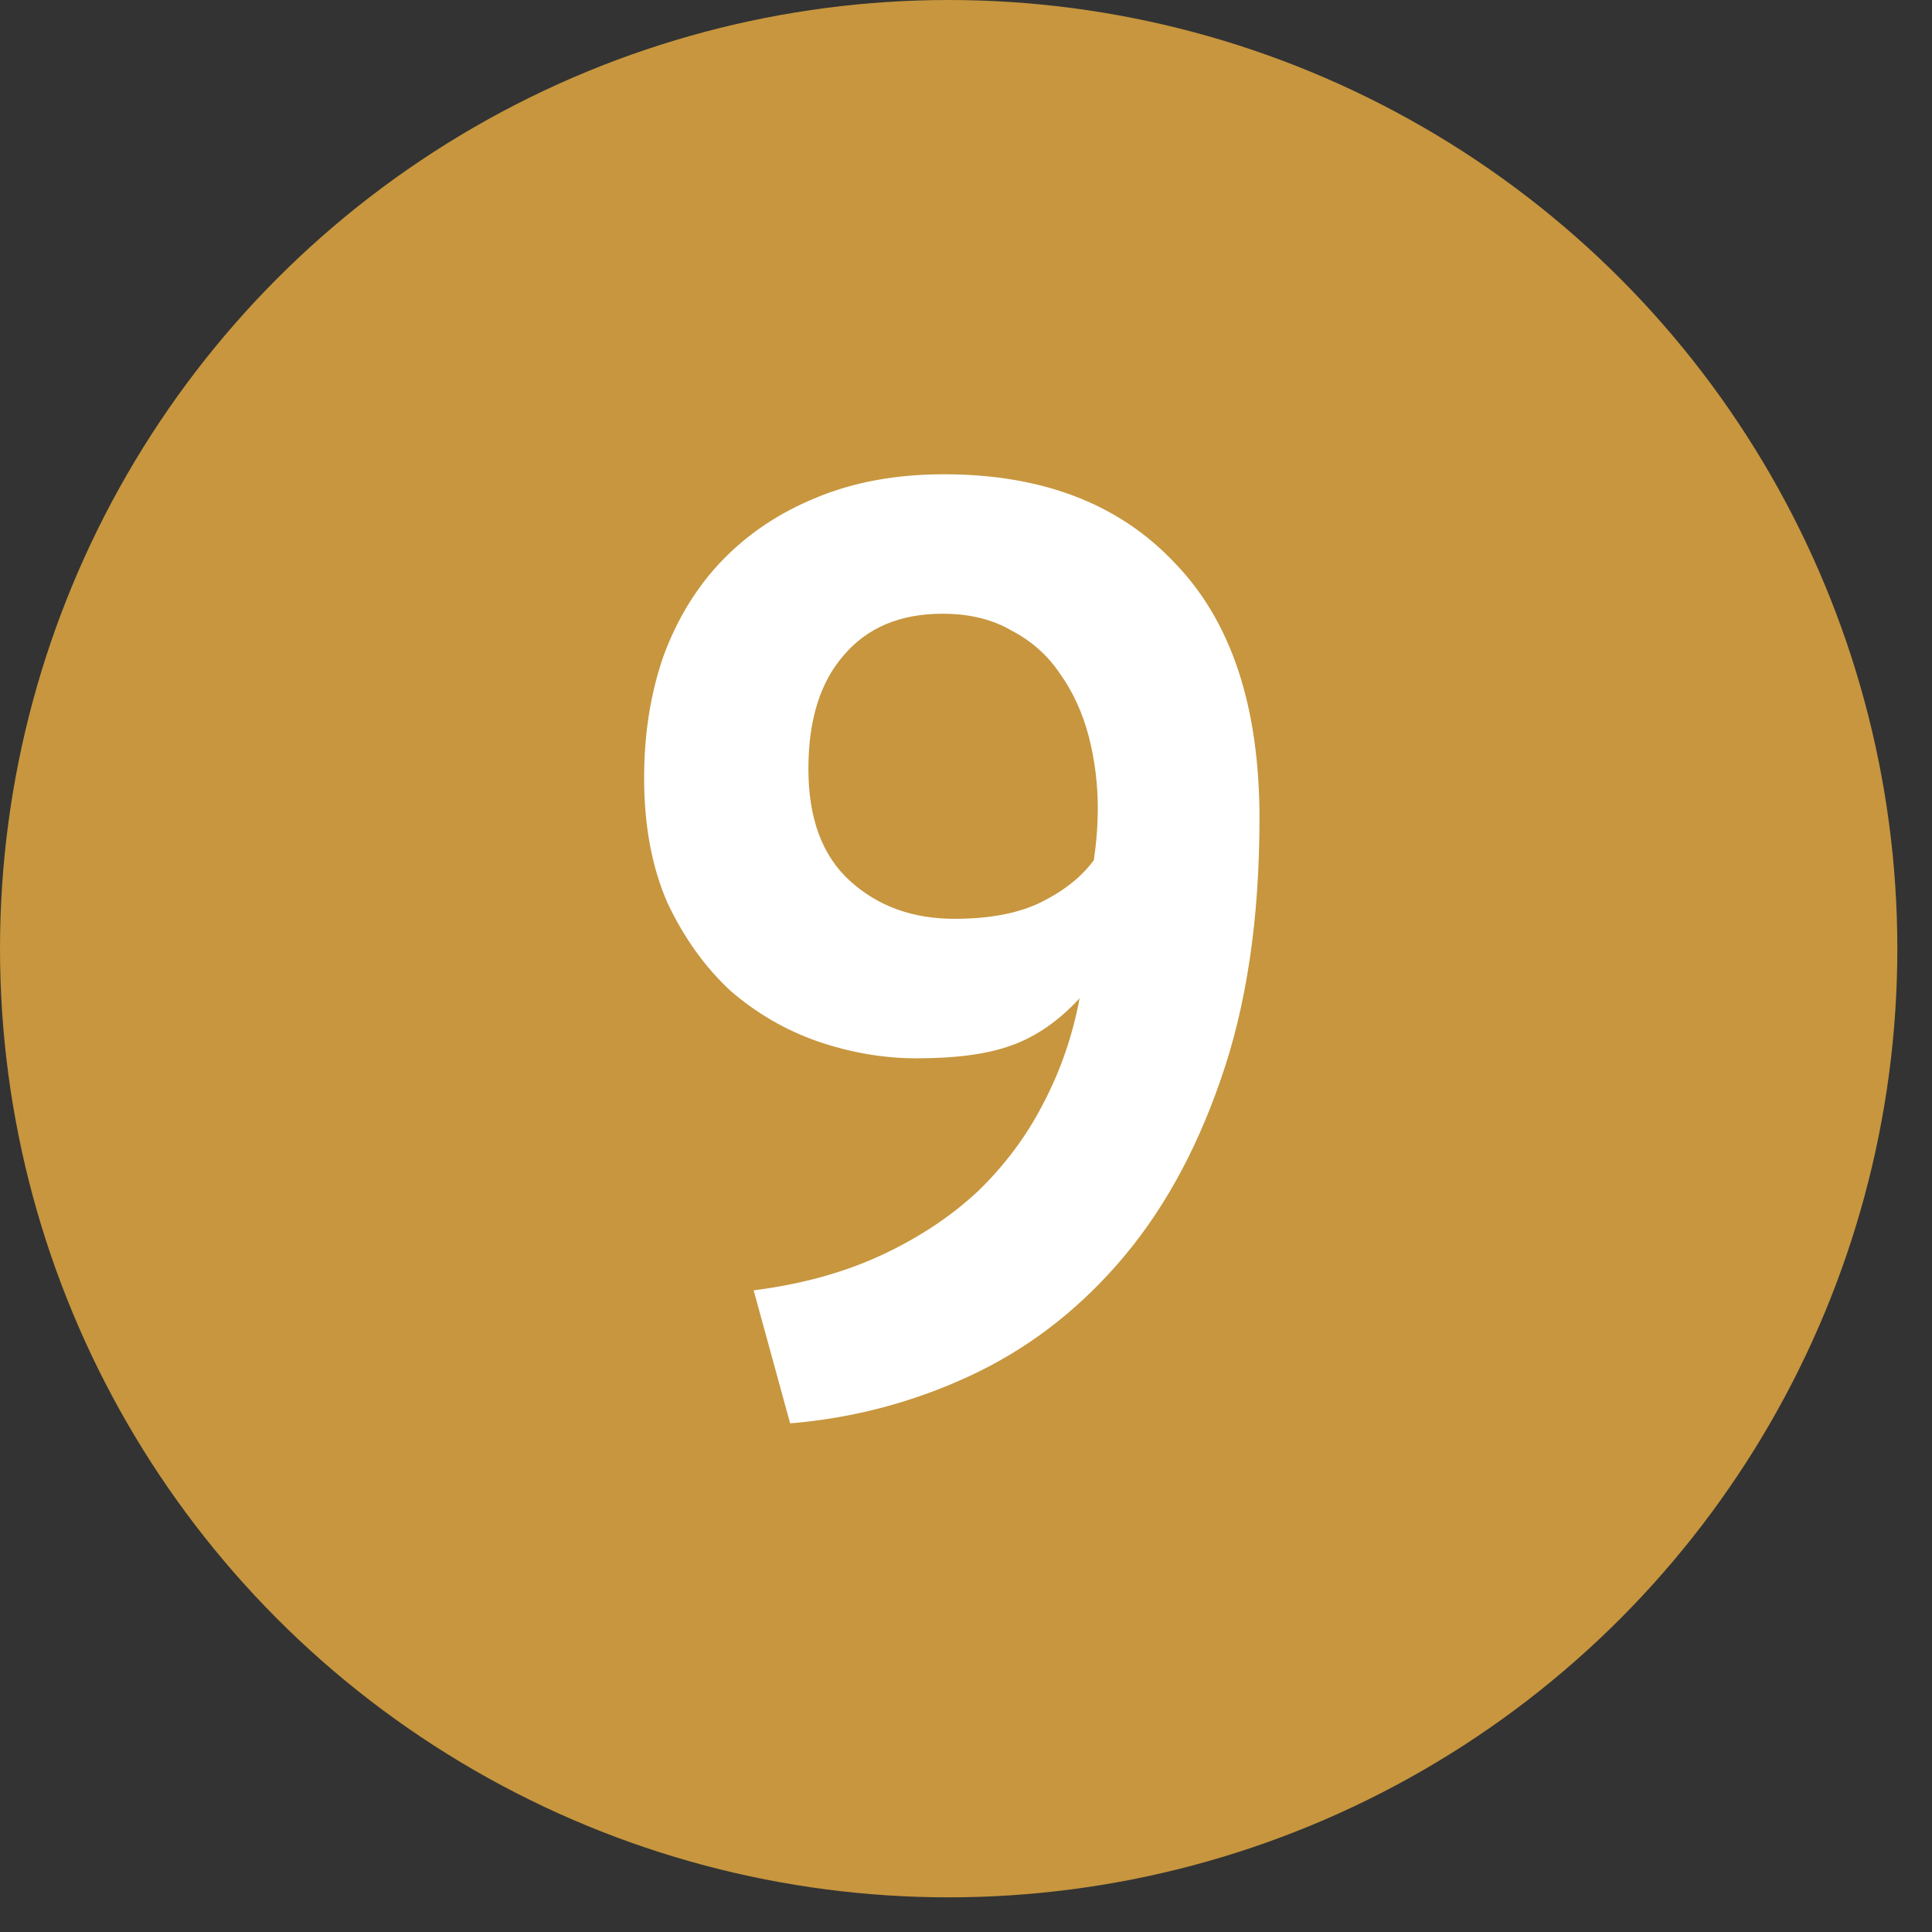<?xml version="1.0" encoding="UTF-8"?> <svg xmlns="http://www.w3.org/2000/svg" width="33" height="33" viewBox="0 0 33 33" fill="none"><rect x="0" y="0" width="33" height="33" fill="#333333" stroke="none"/><circle cx="16.204" cy="16.204" r="16.204" fill="#C7963E"></circle><path d="M11.002 13.289C11.002 12.532 11.113 11.834 11.336 11.196C11.574 10.557 11.908 10.016 12.338 9.57C12.784 9.11 13.318 8.754 13.941 8.501C14.58 8.234 15.307 8.101 16.124 8.101C17.801 8.101 19.115 8.605 20.065 9.615C21.03 10.61 21.513 12.064 21.513 13.979C21.513 15.701 21.29 17.193 20.845 18.455C20.414 19.702 19.828 20.749 19.085 21.595C18.358 22.426 17.512 23.065 16.547 23.51C15.582 23.956 14.565 24.223 13.496 24.312L12.873 22.04C13.689 21.936 14.416 21.736 15.055 21.439C15.693 21.142 16.242 20.779 16.703 20.348C17.163 19.903 17.534 19.405 17.816 18.856C18.113 18.292 18.321 17.691 18.44 17.052C18.083 17.438 17.697 17.706 17.282 17.854C16.881 18.003 16.339 18.077 15.656 18.077C15.092 18.077 14.528 17.98 13.964 17.787C13.414 17.594 12.917 17.305 12.472 16.919C12.041 16.518 11.685 16.021 11.403 15.427C11.136 14.818 11.002 14.106 11.002 13.289ZM13.808 13.133C13.808 13.979 14.045 14.618 14.52 15.048C14.995 15.479 15.589 15.694 16.302 15.694C16.91 15.694 17.408 15.598 17.794 15.405C18.18 15.211 18.477 14.974 18.684 14.692C18.729 14.38 18.751 14.083 18.751 13.801C18.751 13.386 18.699 12.977 18.596 12.576C18.491 12.176 18.328 11.819 18.106 11.508C17.898 11.196 17.623 10.951 17.282 10.773C16.955 10.58 16.562 10.483 16.101 10.483C15.374 10.483 14.81 10.721 14.409 11.196C14.008 11.656 13.808 12.302 13.808 13.133Z" fill="white"></path></svg> 